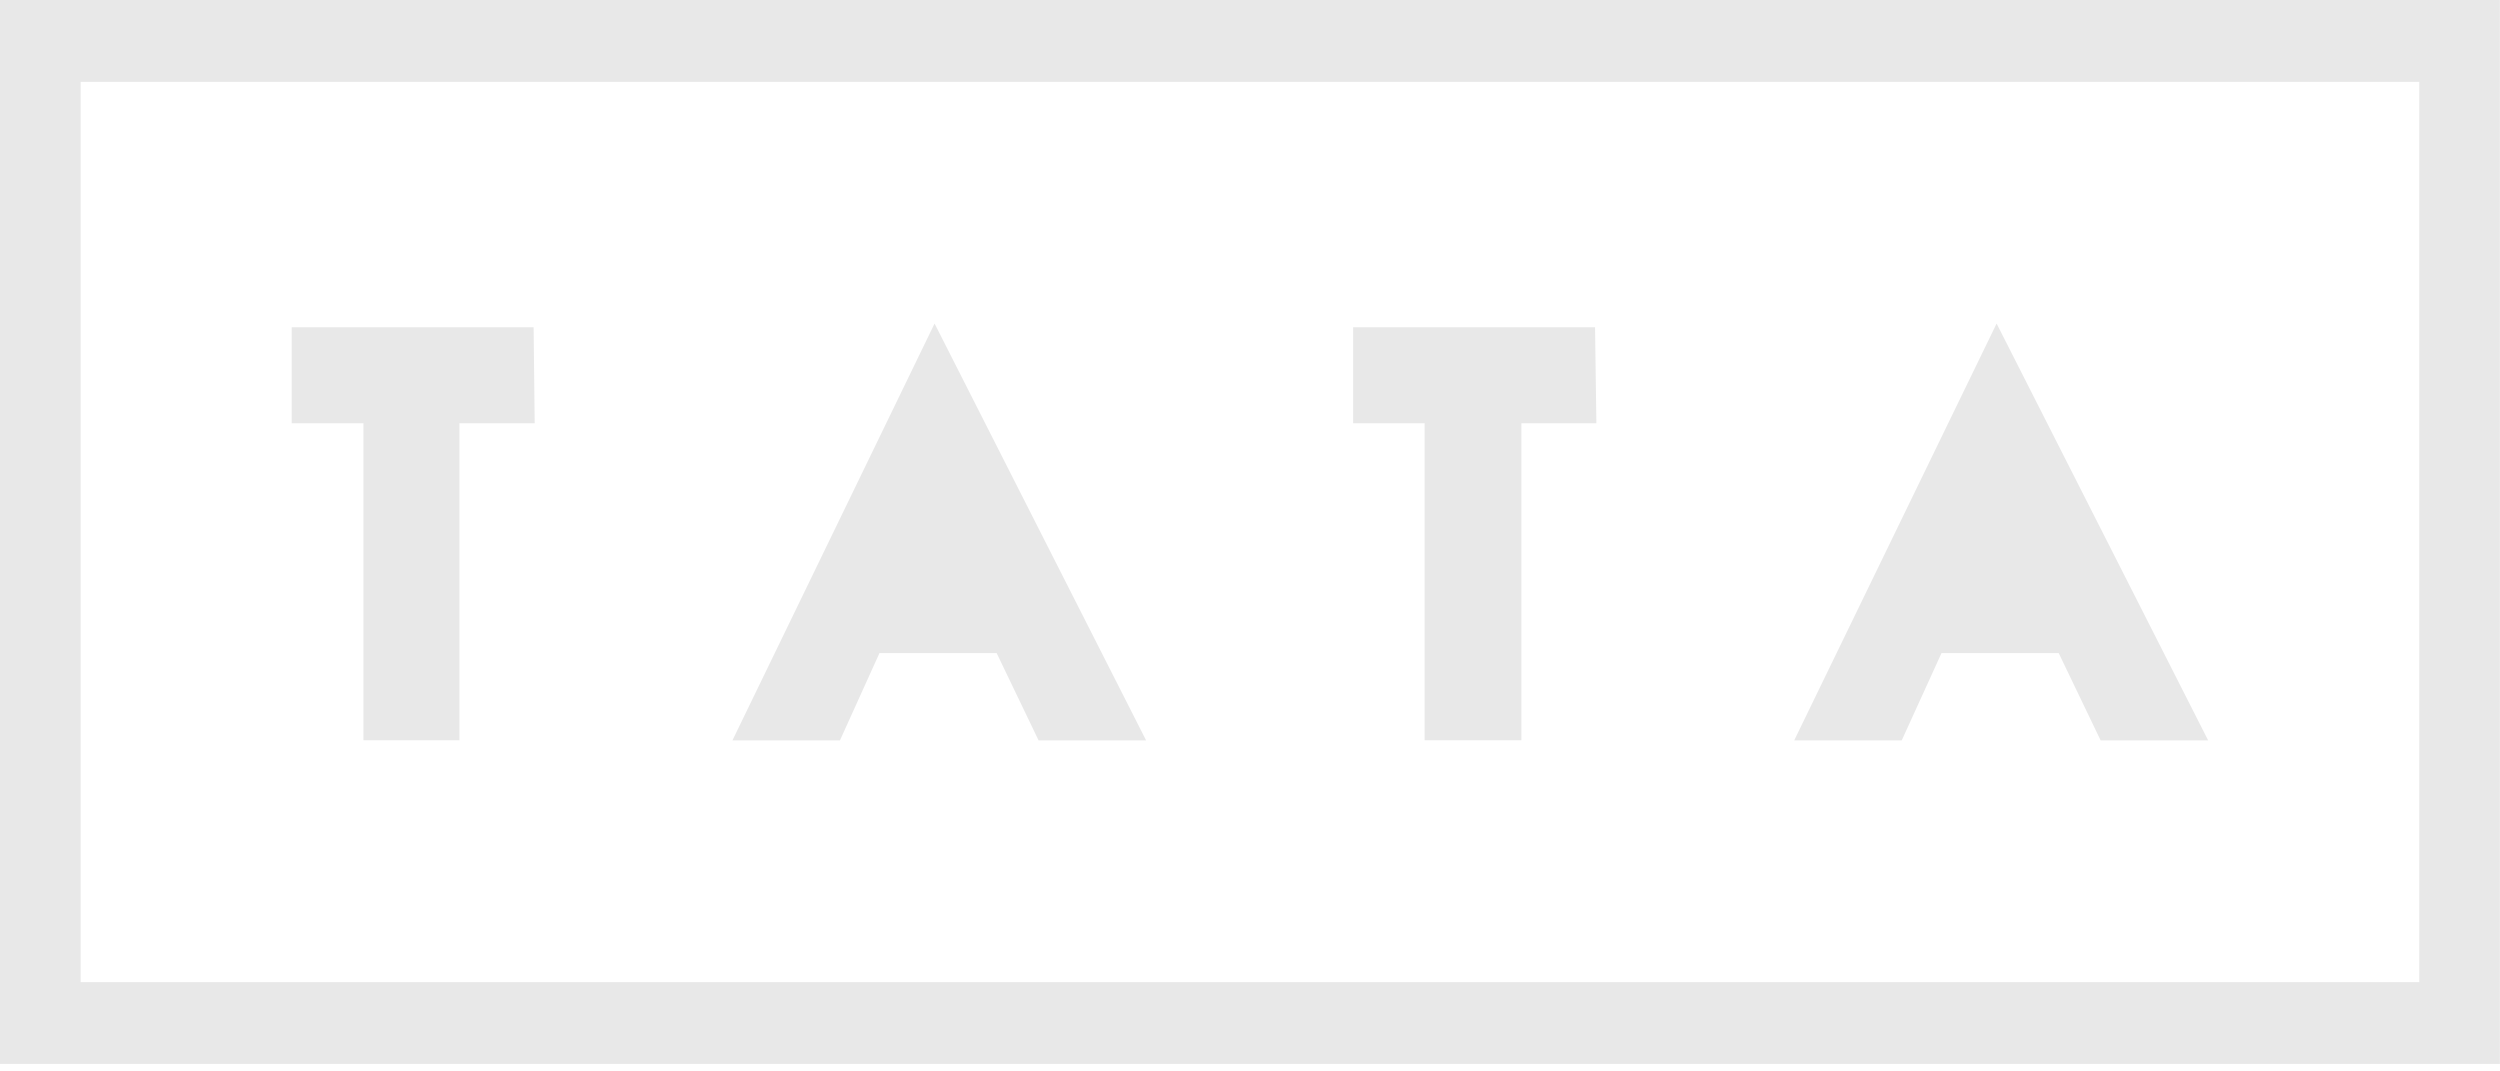 <?xml version="1.0" encoding="UTF-8"?> <svg xmlns="http://www.w3.org/2000/svg" width="168" height="72" viewBox="0 0 168 72" fill="none"><g clip-path="url(#clip0_3067_280)"><path d="M35.931 28.445H30.873V49.748H24.424V28.445H19.602V21.992H35.859L35.931 28.445Z" fill="#E8E8E8"></path><path d="M77.019 49.755H69.793L66.975 43.888H59.1L56.444 49.755H49.219L62.803 21.742L77.019 49.755Z" fill="#E8E8E8"></path><path d="M107.277 28.445H102.238V49.748H95.735V28.445H90.93V21.992H107.187L107.277 28.445Z" fill="#E8E8E8"></path><path d="M148.388 49.755H141.163L138.345 43.888H130.469L127.796 49.755H120.57L134.172 21.742L148.388 49.755Z" fill="#E8E8E8"></path><path d="M167.992 71.498H0V0H167.992V71.498ZM5.419 65.998H162.573V5.5H5.419V65.998Z" fill="#E8E8E8"></path></g><defs><clipPath id="clip0_3067_280"><rect width="167.992" height="71.498" fill="white"></rect></clipPath></defs></svg> 